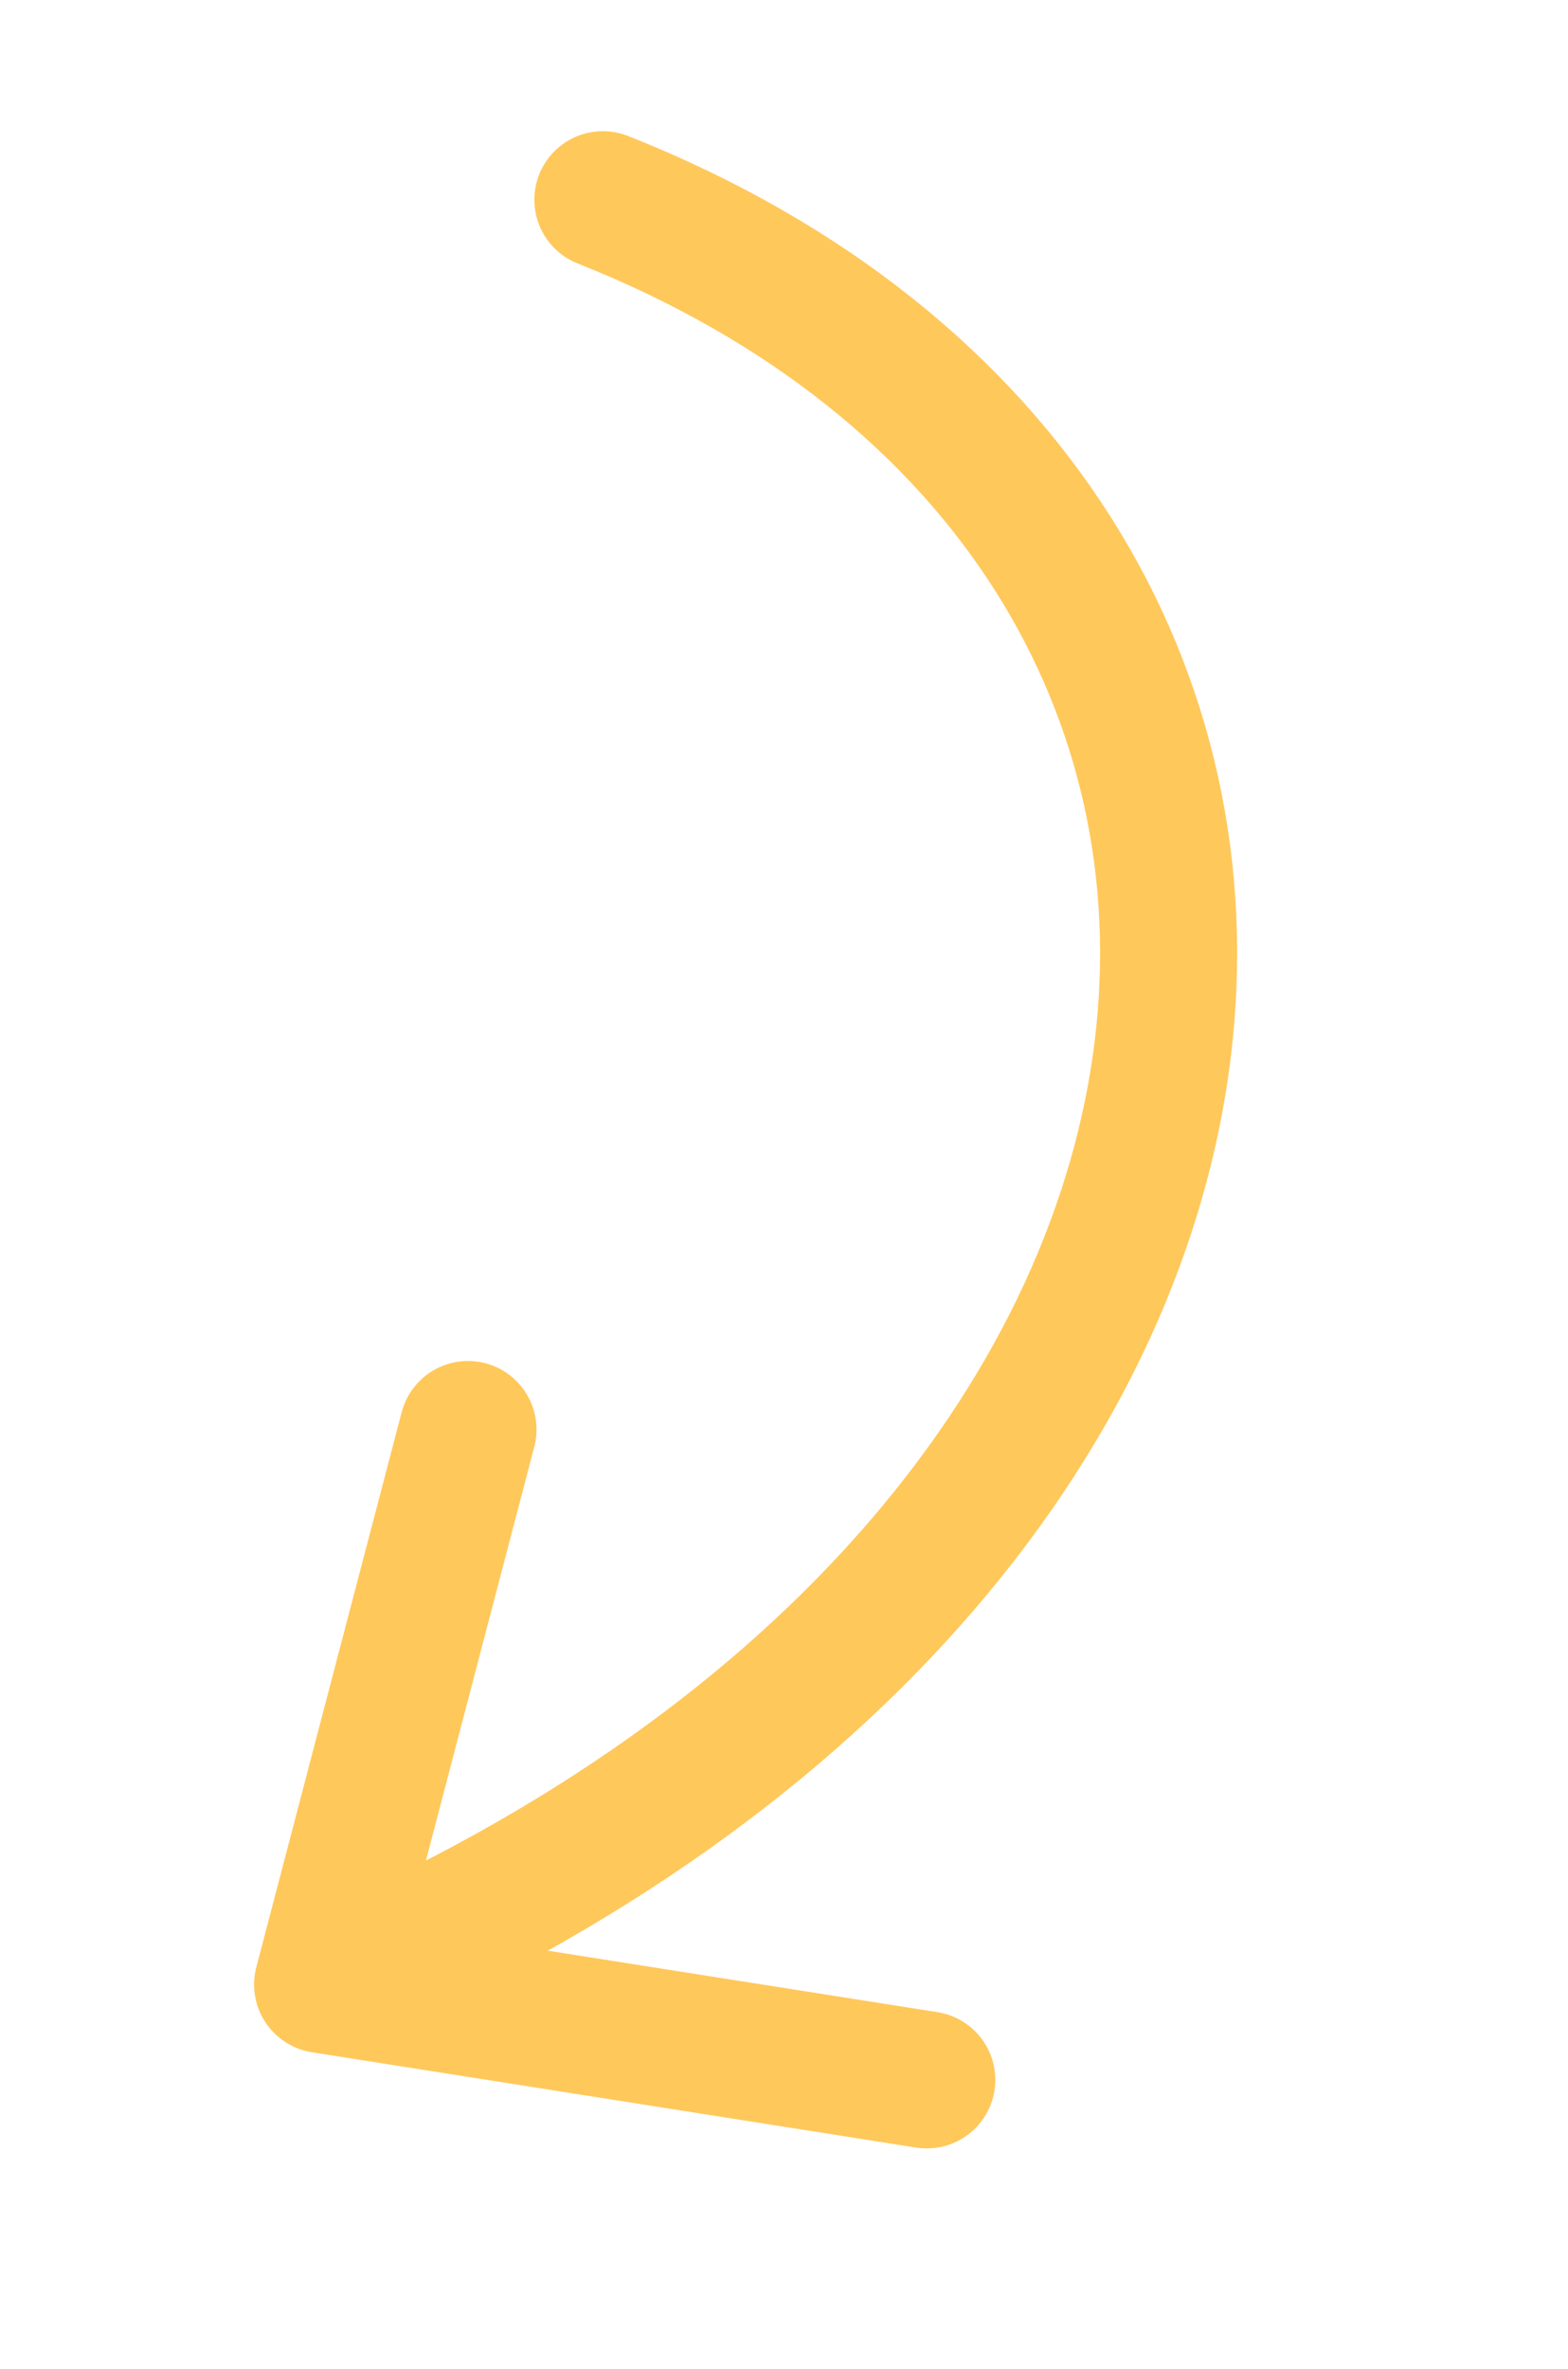<?xml version="1.0" encoding="UTF-8"?> <svg xmlns="http://www.w3.org/2000/svg" width="49" height="74" viewBox="0 0 49 74" fill="none"><path d="M18.84 6.24C44.55 16.435 42.713 48.154 10.082 61.999M10.082 61.999L14.624 44.66M10.082 61.999L28.962 64.977" stroke="#FFC85B" stroke-width="4.283" stroke-linecap="round"></path></svg> 